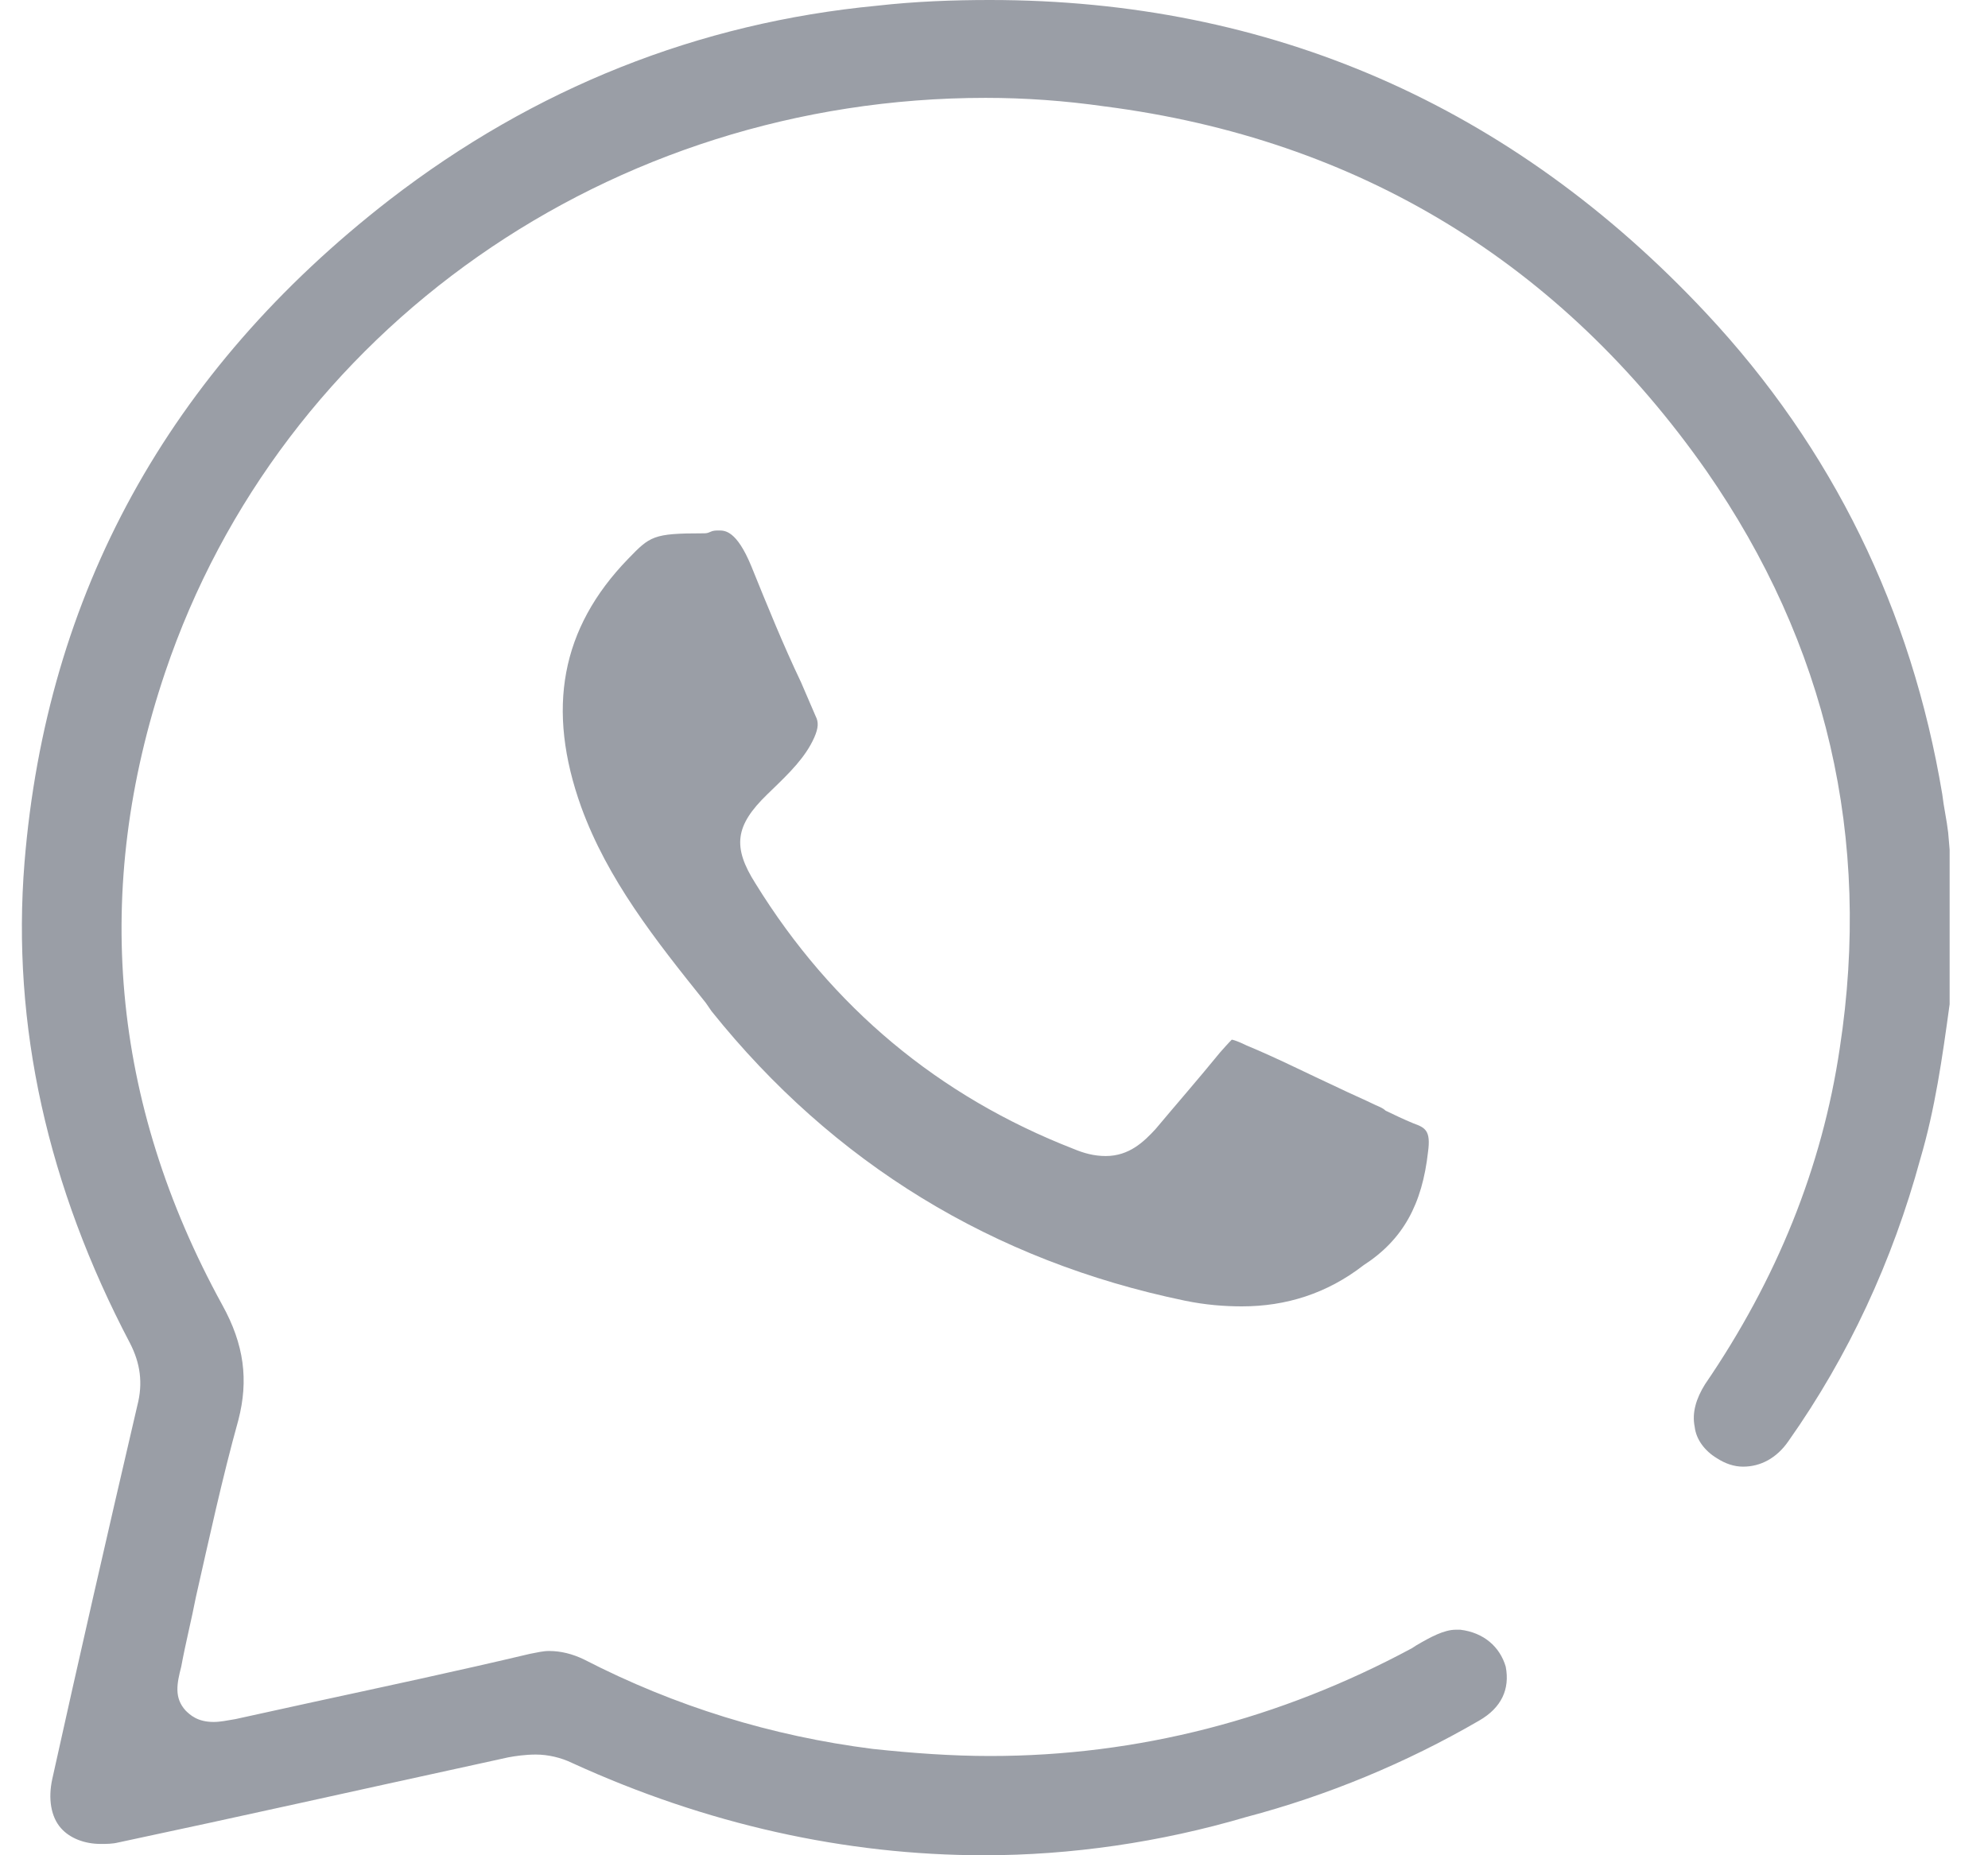 <svg width="30" height="28" viewBox="0 0 30 28" fill="none" xmlns="http://www.w3.org/2000/svg">
<path d="M14.851 28C12.751 28 10.65 27.529 8.638 26.609C8.462 26.523 8.263 26.48 8.086 26.48C7.931 26.48 7.776 26.502 7.666 26.523L7.179 26.63C5.411 27.015 3.598 27.422 1.785 27.807C1.696 27.829 1.608 27.829 1.519 27.829C1.276 27.829 1.055 27.743 0.922 27.593C0.768 27.422 0.723 27.144 0.79 26.844C1.188 25.046 1.608 23.205 2.072 21.214C2.161 20.872 2.116 20.572 1.962 20.272C0.723 17.917 0.171 15.477 0.37 13.015C0.701 8.969 2.536 5.609 5.875 3.018C8.064 1.327 10.54 0.343 13.237 0.086C13.812 0.021 14.387 0 14.94 0C19.162 0 22.81 1.584 25.751 4.731C27.652 6.765 28.846 9.205 29.31 11.988C29.332 12.18 29.377 12.373 29.399 12.566L29.421 12.823V15.156C29.31 15.969 29.2 16.74 28.979 17.489C28.559 19.031 27.895 20.465 26.989 21.749C26.812 22.006 26.569 22.135 26.304 22.135C26.171 22.135 26.038 22.092 25.906 22.006C25.729 21.899 25.596 21.728 25.574 21.535C25.53 21.321 25.596 21.107 25.729 20.893C26.812 19.309 27.497 17.618 27.763 15.82C28.249 12.651 27.564 9.719 25.751 7.107C23.562 3.982 20.511 2.098 16.664 1.605C16.067 1.52 15.47 1.477 14.873 1.477C9.213 1.477 4.239 4.966 2.492 10.147C1.387 13.422 1.674 16.633 3.354 19.694C3.686 20.294 3.752 20.829 3.598 21.428C3.354 22.306 3.155 23.226 2.956 24.104C2.89 24.447 2.802 24.789 2.735 25.153C2.669 25.41 2.625 25.624 2.802 25.817C2.868 25.881 2.979 25.988 3.222 25.988C3.332 25.988 3.421 25.966 3.553 25.945L4.725 25.688C5.809 25.453 6.914 25.217 7.997 24.96C8.108 24.939 8.196 24.917 8.285 24.917C8.462 24.917 8.638 24.96 8.815 25.046C10.186 25.752 11.645 26.202 13.171 26.395C13.768 26.459 14.365 26.502 14.94 26.502C17.173 26.502 19.317 25.945 21.307 24.875L21.373 24.832C21.594 24.703 21.793 24.596 21.97 24.596C21.992 24.596 22.014 24.596 22.037 24.596C22.39 24.639 22.634 24.853 22.722 25.153C22.788 25.495 22.656 25.774 22.324 25.966C21.218 26.609 20.025 27.101 18.809 27.422C17.504 27.807 16.156 28 14.851 28Z" fill="#9A9EA6"/>
<path d="M18.742 19.716C18.477 19.716 18.19 19.694 17.88 19.63C14.984 19.031 12.574 17.553 10.739 15.263L10.65 15.134C9.877 14.171 9.169 13.272 8.771 12.18C8.241 10.703 8.462 9.483 9.479 8.434C9.81 8.092 9.855 8.049 10.606 8.049C10.65 8.049 10.673 8.049 10.717 8.028C10.761 8.006 10.805 8.006 10.849 8.006C10.938 8.006 11.115 8.006 11.336 8.541C11.579 9.141 11.822 9.74 12.088 10.297L12.309 10.81C12.353 10.896 12.353 10.982 12.287 11.132C12.154 11.431 11.911 11.667 11.645 11.924L11.579 11.988C11.093 12.459 11.048 12.78 11.402 13.336C12.552 15.199 14.166 16.547 16.2 17.339C16.355 17.404 16.509 17.447 16.686 17.447C17.04 17.447 17.261 17.232 17.438 17.04C17.725 16.697 18.079 16.291 18.411 15.884C18.543 15.734 18.588 15.691 18.588 15.691C18.588 15.691 18.632 15.691 18.809 15.777C19.273 15.969 19.737 16.205 20.201 16.419C20.378 16.505 20.577 16.59 20.754 16.676C20.799 16.697 20.865 16.719 20.909 16.762C21.042 16.826 21.174 16.89 21.329 16.954C21.506 17.018 21.594 17.061 21.55 17.382C21.462 18.174 21.174 18.709 20.577 19.095C20.025 19.523 19.406 19.716 18.742 19.716Z" fill="#9A9EA6"/>
</svg>
